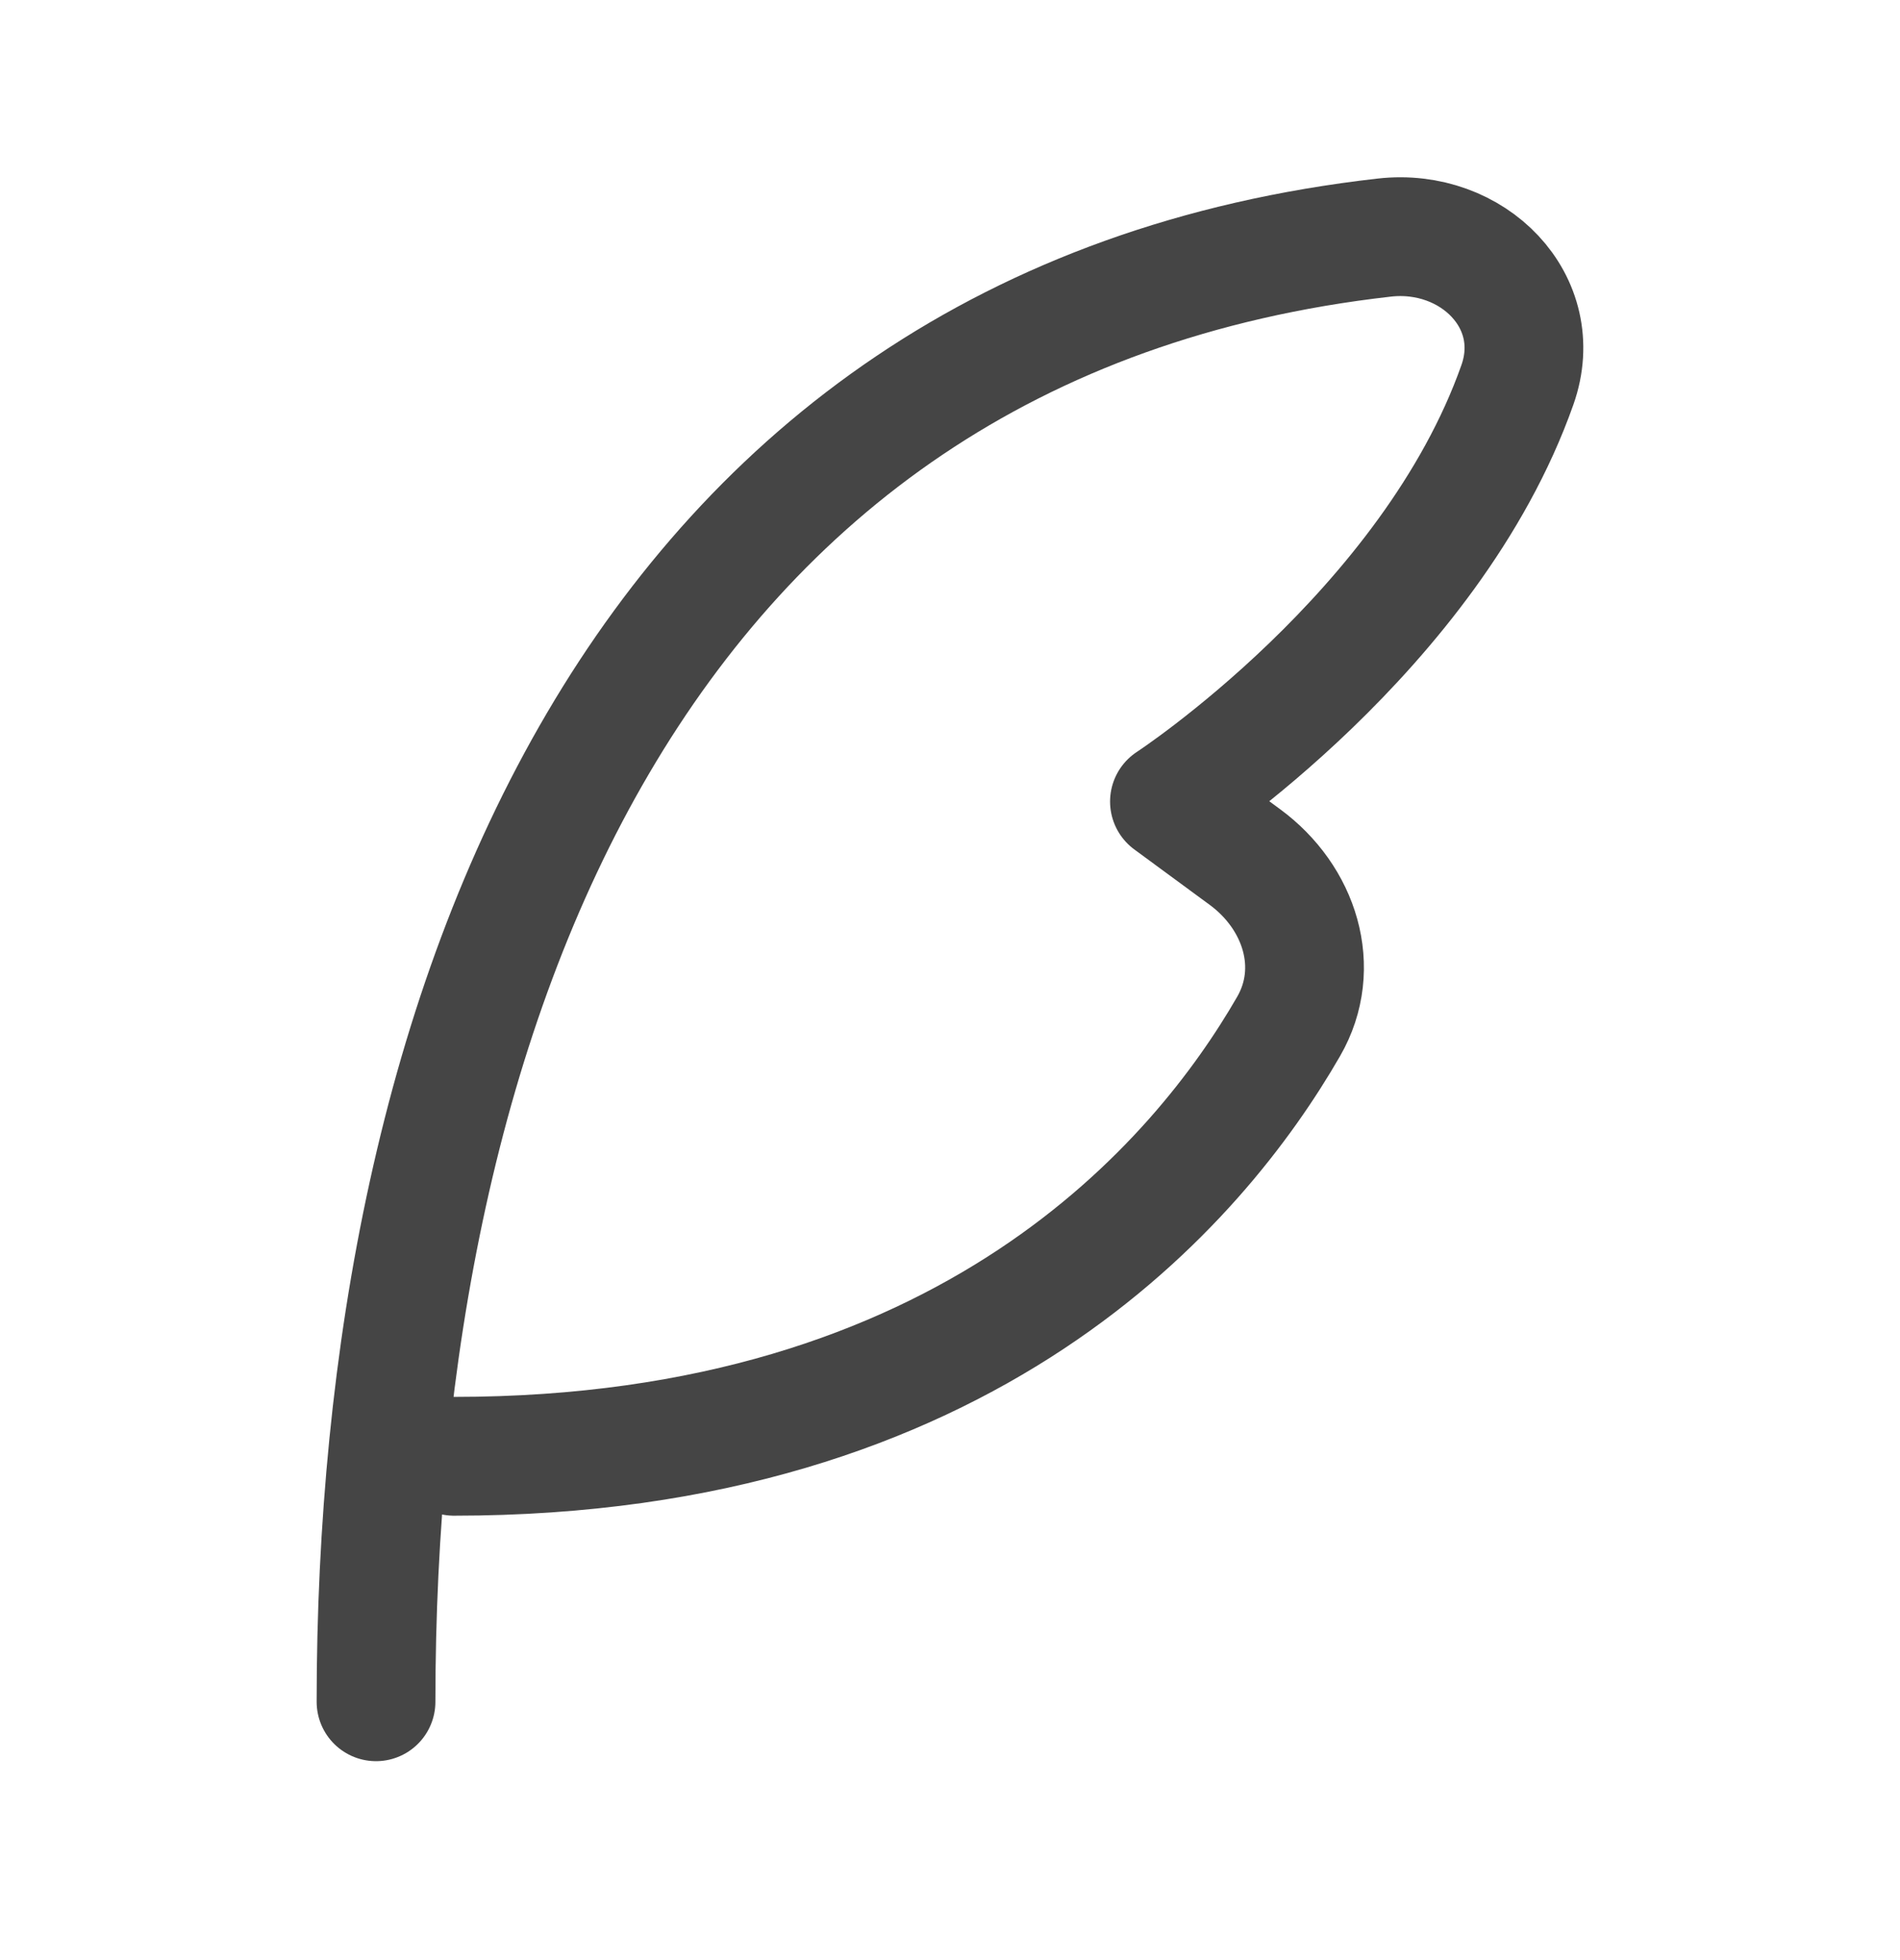 <svg width="32" height="33" viewBox="0 0 32 33" fill="none" xmlns="http://www.w3.org/2000/svg">
<path d="M6.333 28.651C6.333 17.043 10.647 5.436 23.314 4C24.804 3.831 26.051 5.082 25.556 6.48C24.091 10.625 19.696 13.495 19.696 13.495L20.967 14.429C21.891 15.108 22.273 16.293 21.703 17.281C20.204 19.882 16.315 24.518 7.646 24.518" stroke="#454545" stroke-width="2" stroke-linecap="round" stroke-linejoin="round"/>
</svg>
